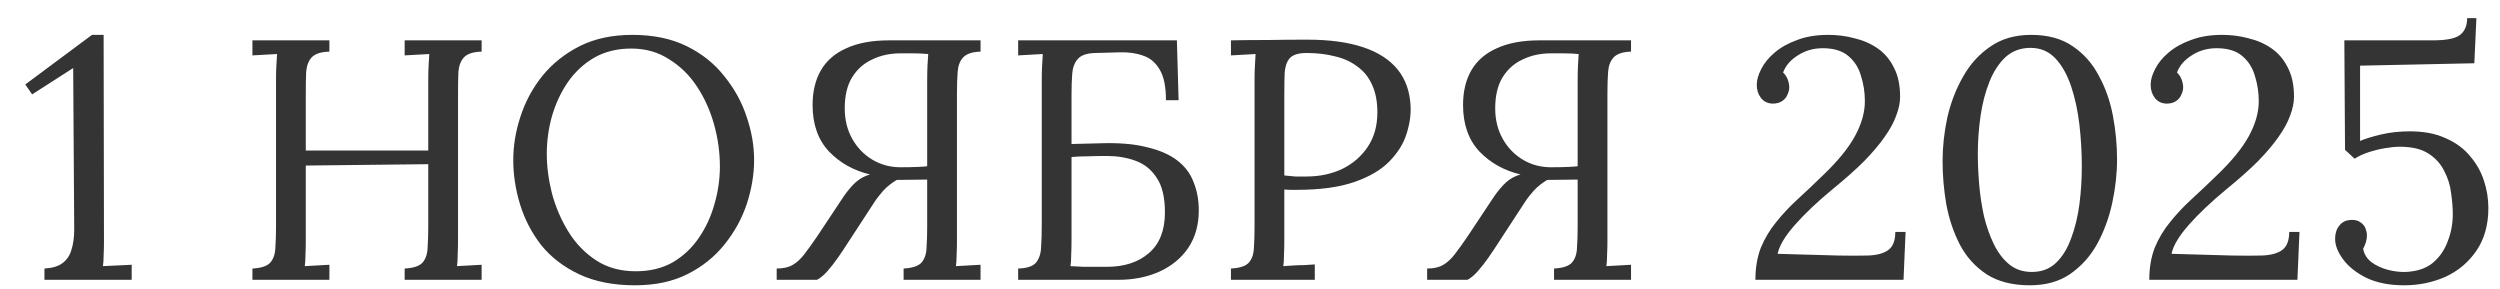 <?xml version="1.0" encoding="UTF-8"?> <svg xmlns="http://www.w3.org/2000/svg" width="95" height="11" viewBox="0 0 95 11" fill="none"><path d="M1.689 10.633V10.204C1.992 10.187 2.222 10.117 2.378 9.996C2.542 9.874 2.655 9.705 2.716 9.489C2.785 9.272 2.82 9.016 2.82 8.722L2.781 2.586L1.221 3.587L0.961 3.21L3.496 1.325H3.938L3.951 9.216C3.951 9.38 3.946 9.541 3.938 9.697C3.938 9.853 3.929 9.991 3.912 10.113C4.094 10.104 4.276 10.095 4.458 10.087C4.64 10.078 4.822 10.069 5.004 10.061V10.633H1.689ZM9.592 10.633V10.204C9.921 10.187 10.147 10.113 10.268 9.983C10.389 9.844 10.454 9.658 10.463 9.424C10.48 9.181 10.489 8.908 10.489 8.605V2.989C10.489 2.815 10.493 2.651 10.502 2.495C10.511 2.33 10.519 2.183 10.528 2.053C10.372 2.061 10.216 2.07 10.06 2.079C9.904 2.087 9.748 2.096 9.592 2.105V1.533H12.517V1.962C12.196 1.97 11.971 2.044 11.841 2.183C11.72 2.321 11.65 2.508 11.633 2.742C11.624 2.976 11.62 3.249 11.62 3.561V5.719H16.274V2.989C16.274 2.815 16.278 2.651 16.287 2.495C16.296 2.33 16.304 2.183 16.313 2.053C16.157 2.061 16.001 2.07 15.845 2.079C15.689 2.087 15.533 2.096 15.377 2.105V1.533H18.302V1.962C17.981 1.97 17.756 2.044 17.626 2.183C17.505 2.321 17.435 2.508 17.418 2.742C17.409 2.976 17.405 3.249 17.405 3.561V9.086C17.405 9.32 17.401 9.523 17.392 9.697C17.392 9.861 17.383 10 17.366 10.113C17.522 10.104 17.678 10.095 17.834 10.087C17.99 10.078 18.146 10.069 18.302 10.061V10.633H15.377V10.204C15.706 10.187 15.932 10.113 16.053 9.983C16.174 9.844 16.239 9.658 16.248 9.424C16.265 9.181 16.274 8.908 16.274 8.605V6.239L11.62 6.291V9.086C11.62 9.32 11.616 9.523 11.607 9.697C11.607 9.861 11.598 10 11.581 10.113C11.737 10.104 11.893 10.095 12.049 10.087C12.205 10.078 12.361 10.069 12.517 10.061V10.633H9.592ZM24.132 10.841C23.309 10.841 22.603 10.702 22.013 10.425C21.424 10.148 20.943 9.779 20.57 9.32C20.206 8.852 19.938 8.336 19.764 7.773C19.591 7.209 19.504 6.646 19.504 6.083C19.504 5.537 19.595 4.986 19.777 4.432C19.959 3.868 20.237 3.353 20.609 2.885C20.991 2.417 21.463 2.04 22.026 1.754C22.598 1.468 23.266 1.325 24.028 1.325C24.826 1.325 25.515 1.468 26.095 1.754C26.676 2.04 27.153 2.421 27.525 2.898C27.907 3.366 28.188 3.877 28.37 4.432C28.561 4.986 28.656 5.537 28.656 6.083C28.656 6.62 28.565 7.17 28.383 7.734C28.201 8.288 27.92 8.804 27.538 9.281C27.166 9.749 26.698 10.126 26.134 10.412C25.571 10.698 24.904 10.841 24.132 10.841ZM24.158 10.308C24.696 10.308 25.164 10.195 25.562 9.97C25.961 9.736 26.29 9.428 26.55 9.047C26.819 8.657 27.018 8.228 27.148 7.76C27.287 7.283 27.356 6.806 27.356 6.33C27.356 5.792 27.283 5.259 27.135 4.731C26.988 4.202 26.771 3.721 26.485 3.288C26.199 2.854 25.844 2.508 25.419 2.248C25.003 1.979 24.527 1.845 23.989 1.845C23.452 1.845 22.98 1.962 22.572 2.196C22.174 2.43 21.84 2.742 21.571 3.132C21.311 3.513 21.112 3.942 20.973 4.419C20.843 4.887 20.778 5.363 20.778 5.849C20.778 6.325 20.843 6.824 20.973 7.344C21.112 7.864 21.32 8.349 21.597 8.8C21.875 9.25 22.226 9.614 22.65 9.892C23.075 10.169 23.578 10.308 24.158 10.308ZM29.514 10.633V10.204C29.756 10.204 29.956 10.161 30.111 10.074C30.276 9.978 30.428 9.84 30.567 9.658C30.714 9.467 30.878 9.237 31.061 8.969L32.062 7.461C32.226 7.227 32.382 7.045 32.529 6.915C32.677 6.785 32.855 6.689 33.062 6.629C32.438 6.481 31.919 6.191 31.503 5.758C31.087 5.316 30.878 4.726 30.878 3.99C30.878 3.478 30.983 3.041 31.191 2.677C31.407 2.304 31.732 2.022 32.166 1.832C32.599 1.632 33.141 1.533 33.791 1.533H37.261V1.962C36.95 1.97 36.728 2.044 36.599 2.183C36.477 2.313 36.408 2.495 36.391 2.729C36.373 2.963 36.364 3.24 36.364 3.561V9.177C36.364 9.35 36.36 9.519 36.352 9.684C36.352 9.84 36.343 9.983 36.325 10.113L37.261 10.061V10.633H34.337V10.204C34.666 10.187 34.891 10.113 35.013 9.983C35.134 9.844 35.199 9.658 35.208 9.424C35.225 9.181 35.233 8.908 35.233 8.605V6.824L34.077 6.837C33.886 6.949 33.717 7.084 33.569 7.24C33.431 7.396 33.314 7.547 33.218 7.695L32.243 9.19C32.122 9.38 31.992 9.575 31.854 9.775C31.715 9.974 31.576 10.152 31.438 10.308C31.308 10.455 31.177 10.563 31.047 10.633H29.514ZM34.219 6.356C34.471 6.356 34.692 6.351 34.883 6.343C35.073 6.334 35.19 6.325 35.233 6.317V3.067C35.233 2.833 35.238 2.633 35.246 2.469C35.255 2.304 35.264 2.165 35.273 2.053C35.073 2.035 34.883 2.027 34.7 2.027C34.527 2.027 34.367 2.027 34.219 2.027C33.821 2.027 33.461 2.105 33.141 2.261C32.82 2.408 32.564 2.638 32.373 2.95C32.191 3.253 32.1 3.643 32.1 4.12C32.1 4.553 32.196 4.939 32.386 5.277C32.577 5.615 32.833 5.879 33.154 6.07C33.474 6.26 33.83 6.356 34.219 6.356ZM44.306 3.808C44.306 3.296 44.228 2.911 44.072 2.651C43.916 2.382 43.708 2.204 43.448 2.118C43.188 2.022 42.893 1.979 42.564 1.988L41.615 2.014C41.294 2.022 41.073 2.1 40.952 2.248C40.83 2.386 40.761 2.573 40.744 2.807C40.726 3.041 40.718 3.309 40.718 3.613V5.472L41.771 5.446C42.49 5.42 43.088 5.467 43.565 5.589C44.05 5.701 44.44 5.87 44.735 6.096C45.029 6.321 45.237 6.598 45.359 6.928C45.489 7.248 45.554 7.604 45.554 7.994C45.554 8.548 45.419 9.025 45.151 9.424C44.882 9.814 44.518 10.113 44.059 10.321C43.599 10.529 43.075 10.633 42.486 10.633H38.69V10.204C39.019 10.195 39.244 10.121 39.366 9.983C39.487 9.835 39.552 9.64 39.561 9.398C39.578 9.146 39.587 8.86 39.587 8.54V2.989C39.587 2.815 39.591 2.651 39.6 2.495C39.608 2.33 39.617 2.183 39.626 2.053C39.47 2.061 39.314 2.07 39.158 2.079C39.002 2.087 38.846 2.096 38.69 2.105V1.533H44.722L44.787 3.808H44.306ZM40.718 9.099C40.718 9.333 40.713 9.532 40.705 9.697C40.705 9.861 40.696 10 40.679 10.113C40.817 10.121 40.982 10.13 41.173 10.139C41.372 10.139 41.554 10.139 41.719 10.139C41.892 10.139 42.005 10.139 42.057 10.139C42.724 10.139 43.257 9.965 43.656 9.619C44.063 9.272 44.267 8.756 44.267 8.072C44.267 7.5 44.163 7.062 43.955 6.759C43.755 6.447 43.487 6.23 43.149 6.109C42.819 5.987 42.455 5.927 42.057 5.927C41.797 5.927 41.558 5.931 41.342 5.94C41.134 5.94 40.926 5.948 40.718 5.966V9.099ZM46.776 10.204C47.106 10.187 47.331 10.113 47.453 9.983C47.574 9.844 47.639 9.658 47.648 9.424C47.665 9.181 47.673 8.908 47.673 8.605V2.989C47.673 2.815 47.678 2.651 47.687 2.495C47.695 2.33 47.704 2.183 47.712 2.053C47.556 2.061 47.401 2.07 47.245 2.079C47.089 2.087 46.932 2.096 46.776 2.105V1.533C47.236 1.524 47.708 1.52 48.194 1.52C48.679 1.511 49.173 1.507 49.675 1.507C50.516 1.507 51.222 1.602 51.794 1.793C52.367 1.983 52.804 2.265 53.108 2.638C53.411 3.01 53.575 3.474 53.602 4.029C53.619 4.367 53.567 4.722 53.446 5.095C53.333 5.459 53.116 5.805 52.795 6.135C52.483 6.455 52.041 6.715 51.469 6.915C50.898 7.114 50.165 7.214 49.273 7.214C49.238 7.214 49.173 7.214 49.078 7.214C48.982 7.214 48.891 7.209 48.804 7.201V9.086C48.804 9.32 48.8 9.523 48.791 9.697C48.791 9.861 48.783 10 48.766 10.113C48.904 10.104 49.038 10.095 49.169 10.087C49.298 10.078 49.428 10.074 49.559 10.074C49.697 10.065 49.831 10.056 49.962 10.048V10.633H46.776V10.204ZM48.804 6.668C48.969 6.685 49.108 6.698 49.221 6.707C49.342 6.707 49.485 6.707 49.65 6.707C50.144 6.707 50.594 6.611 51.002 6.421C51.409 6.221 51.734 5.94 51.977 5.576C52.219 5.212 52.34 4.778 52.34 4.276C52.34 3.868 52.276 3.522 52.145 3.236C52.016 2.941 51.829 2.707 51.587 2.534C51.352 2.352 51.071 2.222 50.742 2.144C50.412 2.057 50.048 2.014 49.65 2.014C49.346 2.014 49.134 2.079 49.013 2.209C48.9 2.339 48.835 2.521 48.818 2.755C48.809 2.98 48.804 3.249 48.804 3.561V6.668ZM54.231 10.633V10.204C54.474 10.204 54.673 10.161 54.829 10.074C54.994 9.978 55.146 9.84 55.284 9.658C55.432 9.467 55.596 9.237 55.778 8.969L56.779 7.461C56.944 7.227 57.1 7.045 57.247 6.915C57.395 6.785 57.572 6.689 57.78 6.629C57.156 6.481 56.636 6.191 56.22 5.758C55.804 5.316 55.596 4.726 55.596 3.99C55.596 3.478 55.7 3.041 55.908 2.677C56.125 2.304 56.45 2.022 56.883 1.832C57.317 1.632 57.858 1.533 58.508 1.533H61.979V1.962C61.667 1.97 61.446 2.044 61.316 2.183C61.195 2.313 61.126 2.495 61.108 2.729C61.091 2.963 61.082 3.24 61.082 3.561V9.177C61.082 9.35 61.078 9.519 61.069 9.684C61.069 9.84 61.061 9.983 61.043 10.113L61.979 10.061V10.633H59.054V10.204C59.384 10.187 59.609 10.113 59.73 9.983C59.852 9.844 59.917 9.658 59.925 9.424C59.943 9.181 59.951 8.908 59.951 8.605V6.824L58.794 6.837C58.604 6.949 58.435 7.084 58.287 7.24C58.149 7.396 58.032 7.547 57.936 7.695L56.961 9.19C56.84 9.38 56.71 9.575 56.571 9.775C56.433 9.974 56.294 10.152 56.155 10.308C56.025 10.455 55.895 10.563 55.765 10.633H54.231ZM58.937 6.356C59.189 6.356 59.41 6.351 59.6 6.343C59.791 6.334 59.908 6.325 59.951 6.317V3.067C59.951 2.833 59.956 2.633 59.964 2.469C59.973 2.304 59.982 2.165 59.99 2.053C59.791 2.035 59.6 2.027 59.418 2.027C59.245 2.027 59.085 2.027 58.937 2.027C58.539 2.027 58.179 2.105 57.858 2.261C57.538 2.408 57.282 2.638 57.091 2.95C56.909 3.253 56.818 3.643 56.818 4.12C56.818 4.553 56.914 4.939 57.104 5.277C57.295 5.615 57.551 5.879 57.871 6.07C58.192 6.26 58.547 6.356 58.937 6.356ZM66.705 10.633C66.705 10.174 66.775 9.766 66.913 9.411C67.061 9.055 67.256 8.73 67.498 8.436C67.741 8.132 68.014 7.842 68.317 7.565C68.629 7.279 68.946 6.98 69.266 6.668C69.83 6.13 70.237 5.632 70.488 5.173C70.74 4.713 70.865 4.271 70.865 3.847C70.865 3.517 70.818 3.201 70.722 2.898C70.636 2.586 70.475 2.33 70.241 2.131C70.007 1.931 69.682 1.832 69.266 1.832C68.911 1.832 68.595 1.923 68.317 2.105C68.04 2.278 67.854 2.495 67.758 2.755C67.845 2.841 67.906 2.937 67.94 3.041C67.975 3.136 67.992 3.231 67.992 3.327C67.992 3.405 67.971 3.491 67.927 3.587C67.893 3.682 67.828 3.764 67.732 3.834C67.637 3.903 67.511 3.938 67.355 3.938C67.165 3.929 67.017 3.855 66.913 3.717C66.809 3.578 66.757 3.413 66.757 3.223C66.757 3.041 66.814 2.841 66.926 2.625C67.039 2.399 67.208 2.191 67.433 2.001C67.667 1.801 67.953 1.641 68.291 1.52C68.629 1.39 69.024 1.325 69.474 1.325C69.821 1.325 70.155 1.368 70.475 1.455C70.805 1.533 71.099 1.663 71.359 1.845C71.619 2.027 71.823 2.269 71.97 2.573C72.126 2.867 72.204 3.236 72.204 3.678C72.204 3.894 72.157 4.128 72.061 4.38C71.975 4.631 71.827 4.904 71.619 5.199C71.42 5.485 71.16 5.792 70.839 6.122C70.519 6.442 70.124 6.793 69.656 7.175C69.067 7.66 68.582 8.119 68.2 8.553C67.828 8.977 67.611 9.341 67.55 9.645L69.851 9.71C70.276 9.718 70.649 9.718 70.969 9.71C71.299 9.701 71.554 9.636 71.736 9.515C71.927 9.385 72.022 9.151 72.022 8.813H72.412L72.334 10.633H66.705ZM77.133 10.841C76.474 10.841 75.928 10.702 75.495 10.425C75.061 10.139 74.724 9.766 74.481 9.307C74.238 8.839 74.065 8.327 73.961 7.773C73.865 7.218 73.818 6.668 73.818 6.122C73.818 5.576 73.879 5.021 74 4.458C74.13 3.894 74.329 3.379 74.598 2.911C74.867 2.434 75.213 2.053 75.638 1.767C76.062 1.472 76.578 1.325 77.185 1.325C77.817 1.325 78.342 1.468 78.758 1.754C79.183 2.04 79.516 2.417 79.759 2.885C80.01 3.344 80.188 3.851 80.292 4.406C80.396 4.96 80.448 5.511 80.448 6.057C80.448 6.594 80.387 7.144 80.266 7.708C80.144 8.271 79.954 8.791 79.694 9.268C79.434 9.736 79.091 10.117 78.667 10.412C78.251 10.698 77.74 10.841 77.133 10.841ZM77.211 10.334C77.584 10.334 77.891 10.217 78.134 9.983C78.376 9.749 78.567 9.437 78.706 9.047C78.853 8.657 78.957 8.228 79.018 7.76C79.079 7.283 79.109 6.806 79.109 6.33C79.109 5.801 79.079 5.272 79.018 4.744C78.957 4.215 78.853 3.73 78.706 3.288C78.558 2.846 78.359 2.49 78.108 2.222C77.856 1.953 77.54 1.819 77.159 1.819C76.786 1.819 76.47 1.936 76.21 2.17C75.959 2.404 75.755 2.716 75.599 3.106C75.443 3.496 75.33 3.929 75.261 4.406C75.192 4.882 75.157 5.363 75.157 5.849C75.157 6.213 75.174 6.598 75.209 7.006C75.243 7.413 75.304 7.816 75.391 8.215C75.486 8.605 75.612 8.96 75.768 9.281C75.924 9.601 76.119 9.857 76.353 10.048C76.587 10.239 76.873 10.334 77.211 10.334ZM81.673 10.633C81.673 10.174 81.743 9.766 81.881 9.411C82.028 9.055 82.224 8.73 82.466 8.436C82.709 8.132 82.982 7.842 83.285 7.565C83.597 7.279 83.913 6.98 84.234 6.668C84.797 6.13 85.205 5.632 85.456 5.173C85.707 4.713 85.833 4.271 85.833 3.847C85.833 3.517 85.785 3.201 85.69 2.898C85.603 2.586 85.443 2.33 85.209 2.131C84.975 1.931 84.65 1.832 84.234 1.832C83.879 1.832 83.562 1.923 83.285 2.105C83.008 2.278 82.822 2.495 82.726 2.755C82.813 2.841 82.874 2.937 82.908 3.041C82.943 3.136 82.96 3.231 82.96 3.327C82.96 3.405 82.939 3.491 82.895 3.587C82.861 3.682 82.796 3.764 82.7 3.834C82.605 3.903 82.479 3.938 82.323 3.938C82.132 3.929 81.985 3.855 81.881 3.717C81.777 3.578 81.725 3.413 81.725 3.223C81.725 3.041 81.781 2.841 81.894 2.625C82.007 2.399 82.176 2.191 82.401 2.001C82.635 1.801 82.921 1.641 83.259 1.52C83.597 1.39 83.992 1.325 84.442 1.325C84.789 1.325 85.123 1.368 85.443 1.455C85.772 1.533 86.067 1.663 86.327 1.845C86.587 2.027 86.791 2.269 86.938 2.573C87.094 2.867 87.172 3.236 87.172 3.678C87.172 3.894 87.124 4.128 87.029 4.38C86.942 4.631 86.795 4.904 86.587 5.199C86.388 5.485 86.128 5.792 85.807 6.122C85.487 6.442 85.092 6.793 84.624 7.175C84.035 7.66 83.549 8.119 83.168 8.553C82.796 8.977 82.579 9.341 82.518 9.645L84.819 9.71C85.244 9.718 85.617 9.718 85.937 9.71C86.266 9.701 86.522 9.636 86.704 9.515C86.895 9.385 86.99 9.151 86.99 8.813H87.38L87.302 10.633H81.673ZM91.36 10.841C90.805 10.841 90.333 10.75 89.943 10.568C89.553 10.377 89.254 10.143 89.046 9.866C88.838 9.588 88.734 9.324 88.734 9.073C88.734 8.873 88.786 8.709 88.89 8.579C88.994 8.44 89.141 8.366 89.332 8.358C89.488 8.349 89.609 8.379 89.696 8.449C89.791 8.509 89.856 8.587 89.891 8.683C89.925 8.778 89.943 8.865 89.943 8.943C89.943 9.029 89.93 9.116 89.904 9.203C89.878 9.289 89.843 9.372 89.8 9.45C89.834 9.658 89.943 9.831 90.125 9.97C90.307 10.1 90.515 10.195 90.749 10.256C90.991 10.316 91.212 10.342 91.412 10.334C91.836 10.316 92.179 10.204 92.439 9.996C92.699 9.779 92.889 9.506 93.011 9.177C93.141 8.847 93.206 8.501 93.206 8.137C93.206 7.894 93.184 7.625 93.141 7.331C93.106 7.036 93.019 6.759 92.881 6.499C92.751 6.23 92.551 6.009 92.283 5.836C92.014 5.662 91.65 5.576 91.191 5.576C91.043 5.576 90.861 5.593 90.645 5.628C90.437 5.662 90.224 5.714 90.008 5.784C89.8 5.853 89.622 5.935 89.475 6.031L89.111 5.693L89.085 1.533H92.452C92.946 1.533 93.284 1.468 93.466 1.338C93.656 1.199 93.752 0.982 93.752 0.688H94.103L94.025 2.404L89.683 2.495V5.355C89.891 5.268 90.159 5.186 90.489 5.108C90.827 5.03 91.186 4.991 91.568 4.991C92.105 4.991 92.56 5.077 92.933 5.251C93.314 5.415 93.622 5.641 93.856 5.927C94.098 6.204 94.276 6.516 94.389 6.863C94.501 7.201 94.558 7.547 94.558 7.903C94.558 8.544 94.406 9.086 94.103 9.528C93.808 9.961 93.418 10.29 92.933 10.516C92.447 10.732 91.923 10.841 91.36 10.841Z" fill="#353434"></path></svg> 